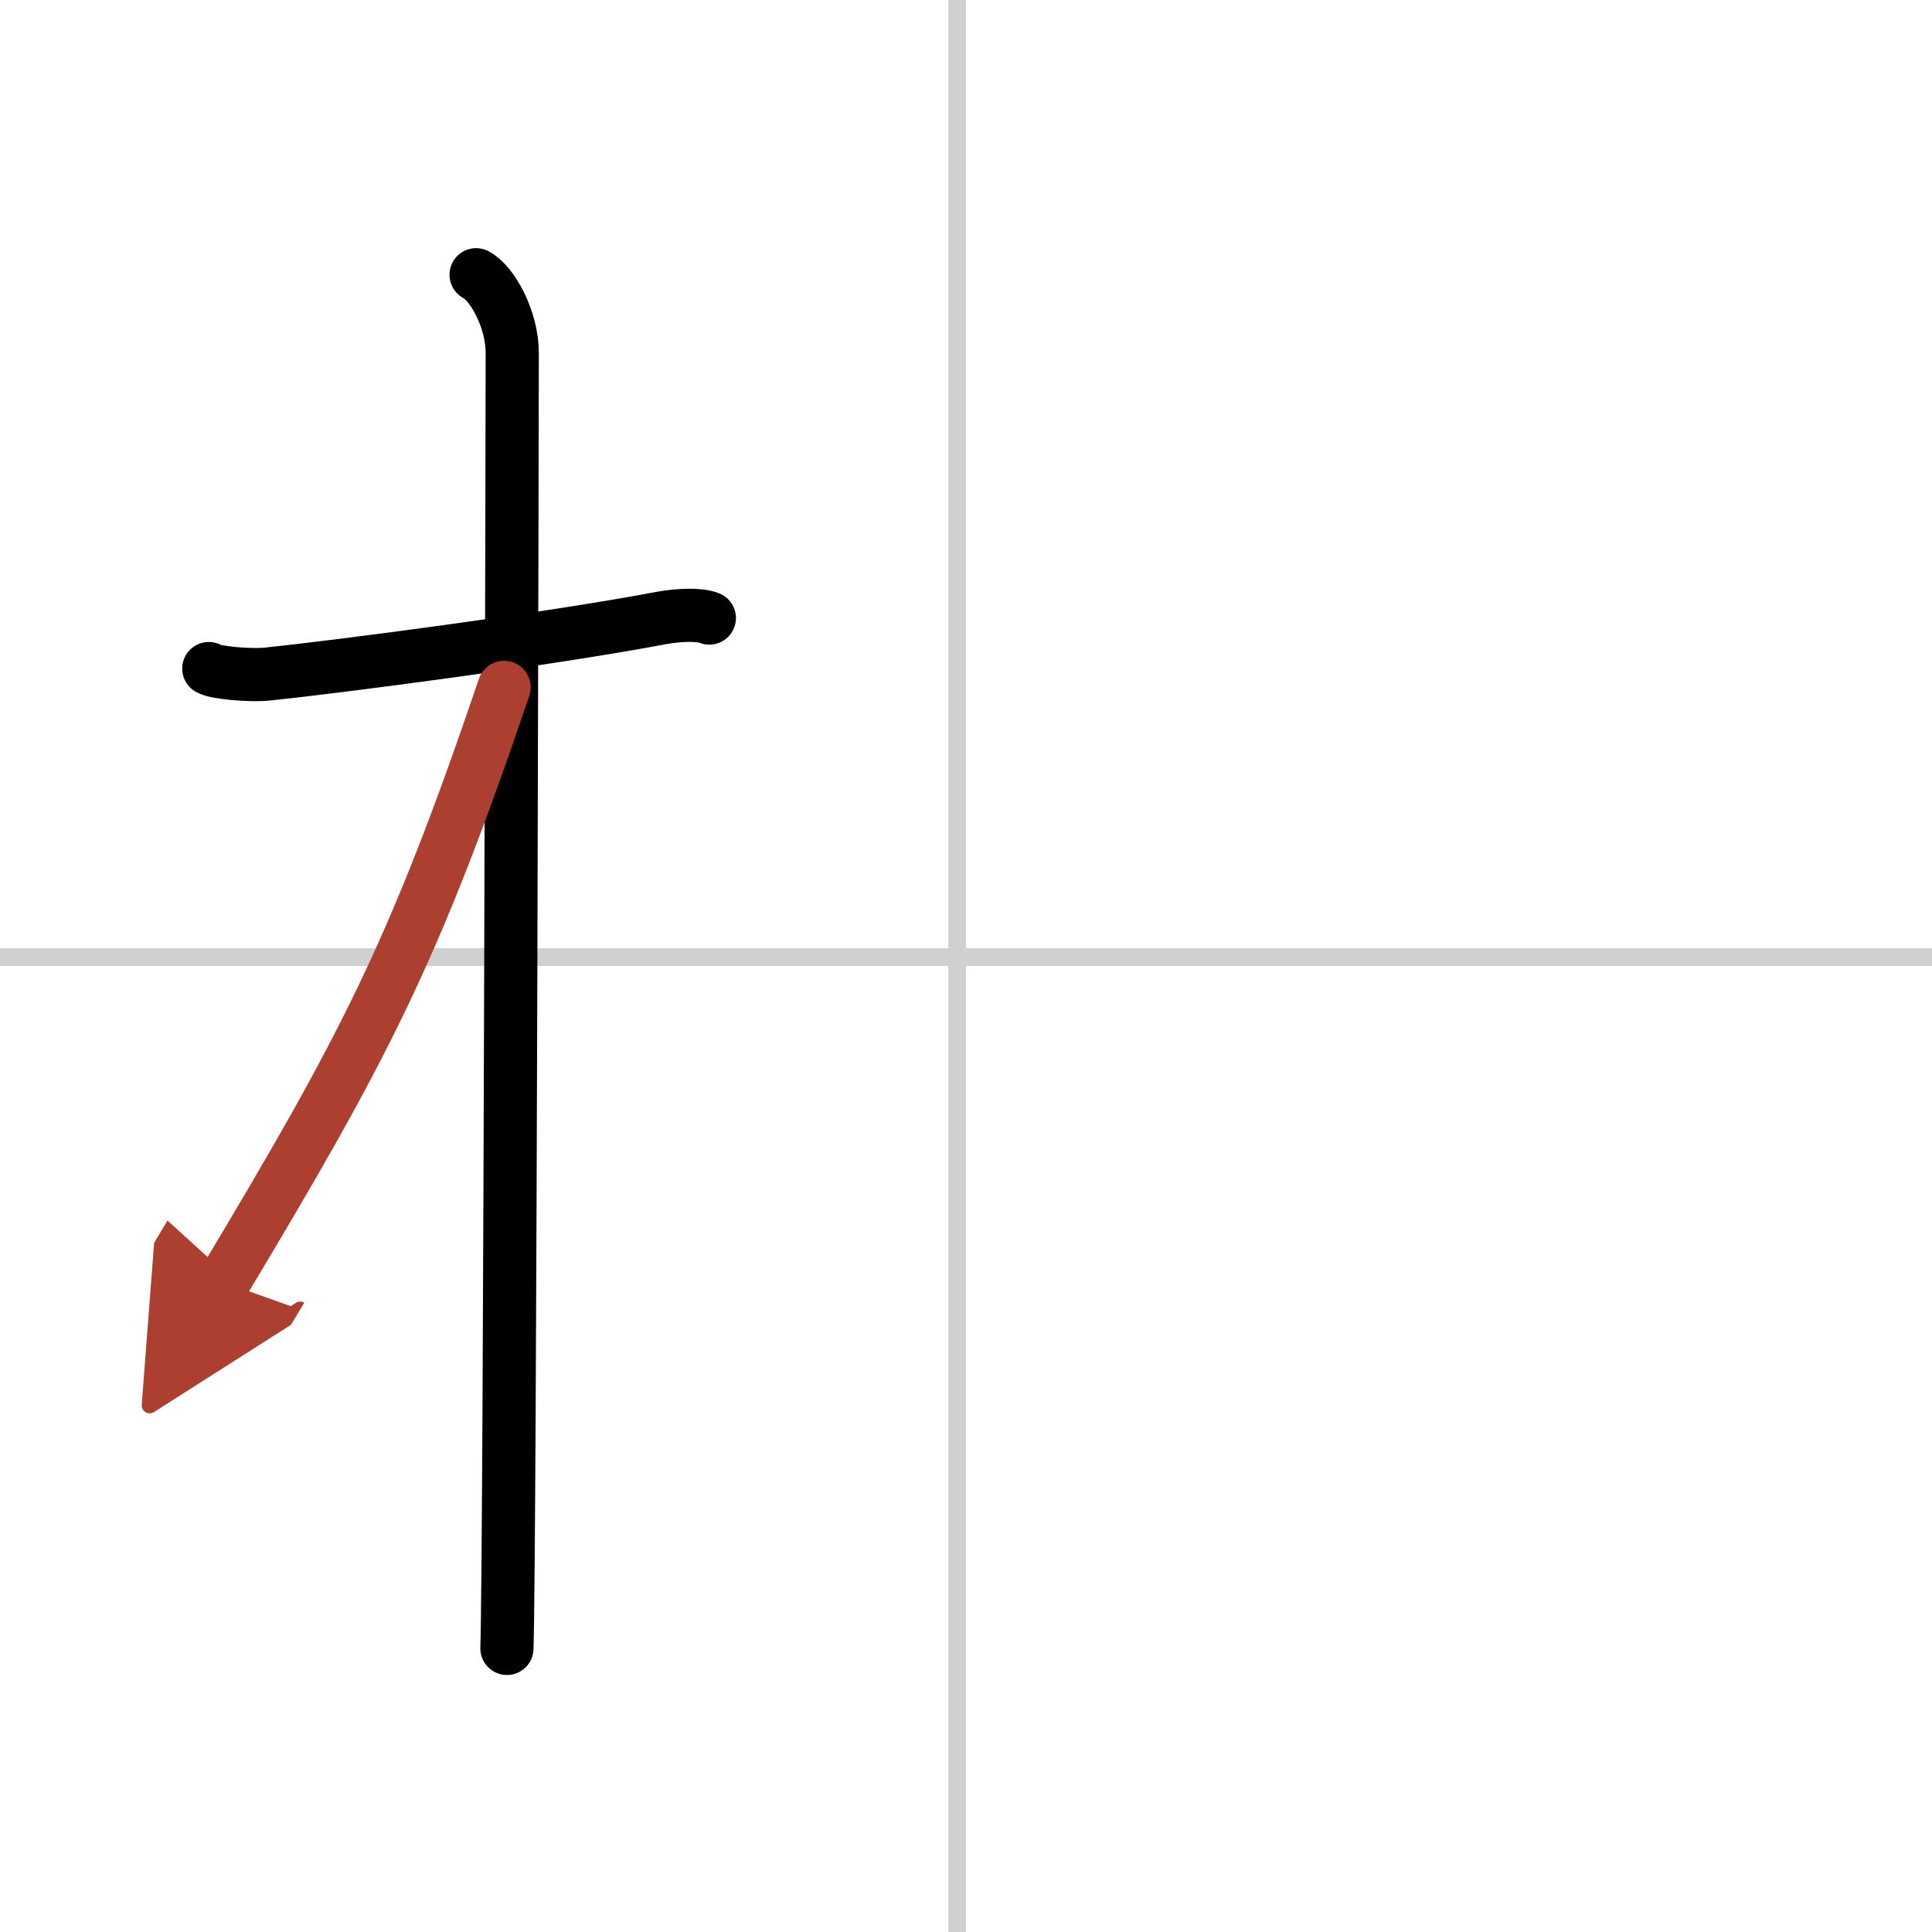 <svg width="400" height="400" viewBox="0 0 109 109" xmlns="http://www.w3.org/2000/svg"><defs><marker id="a" markerWidth="4" orient="auto" refX="1" refY="5" viewBox="0 0 10 10"><polyline points="0 0 10 5 0 10 1 5" fill="#ad3f31" stroke="#ad3f31"/></marker></defs><g fill="none" stroke="#000" stroke-linecap="round" stroke-linejoin="round" stroke-width="3"><rect width="100%" height="100%" fill="#fff" stroke="#fff"/><line x1="54" x2="54" y2="109" stroke="#d0d0d0" stroke-width="1"/><line x2="109" y1="54" y2="54" stroke="#d0d0d0" stroke-width="1"/><path d="m11.78 37.72c0.35 0.24 2.39 0.41 3.31 0.31 3.94-0.41 15.87-1.96 22.2-3.16 0.92-0.17 2.15-0.24 2.73 0"/><path d="m26.86 15.5c0.91 0.47 2.04 2.5 2.04 4.42 0 0.95-0.12 67.25-0.3 73.08"/><path d="m28.44 38.78c-5.1 15.04-7.94 20.4-15.83 33.56" marker-end="url(#a)" stroke="#ad3f31"/></g></svg>
